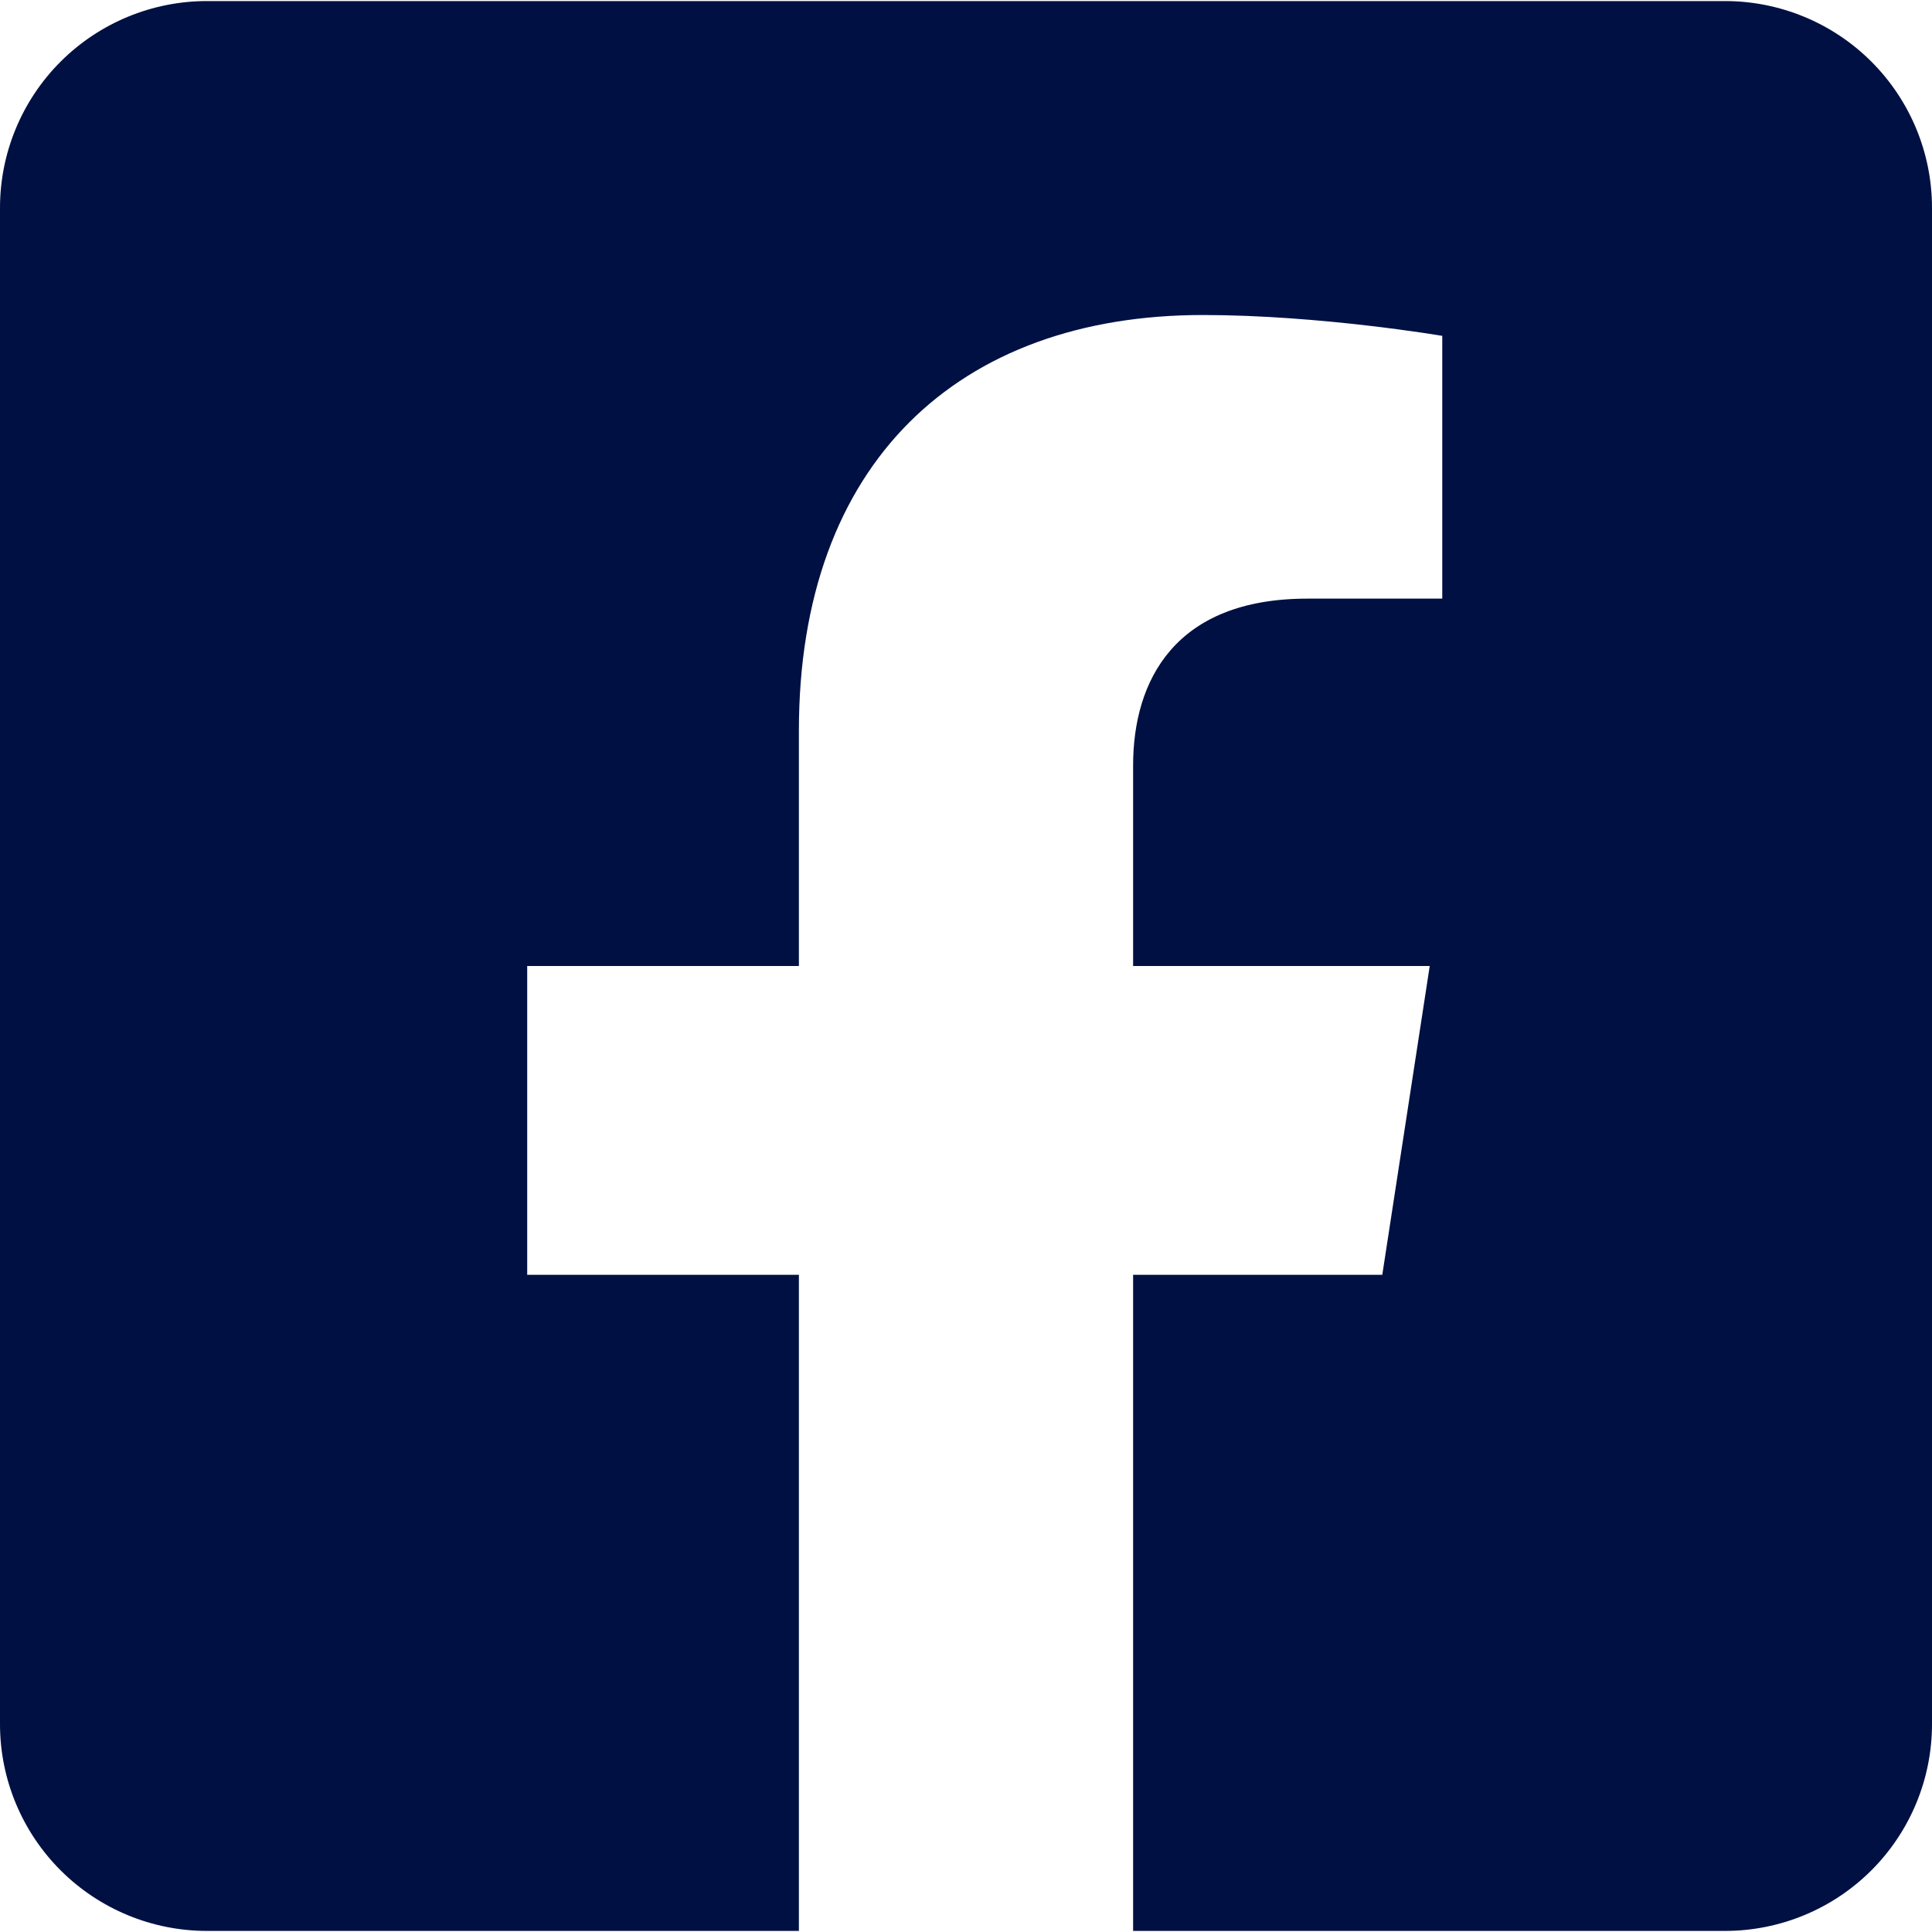 <svg width="113" height="113" viewBox="0 0 113 113" fill="none" xmlns="http://www.w3.org/2000/svg">
<path d="M100.893 0.062H12.107C8.896 0.062 5.817 1.336 3.546 3.604C1.276 5.872 0 8.949 0 12.156L0 100.844C0 104.051 1.276 107.127 3.546 109.395C5.817 111.663 8.896 112.937 12.107 112.937H46.726V74.562H30.835V56.5H46.726V42.733C46.726 27.074 56.059 18.425 70.353 18.425C77.198 18.425 84.356 19.644 84.356 19.644V35.013H76.469C68.698 35.013 66.274 39.831 66.274 44.771V56.5H83.623L80.848 74.562H66.274V112.937H100.893C104.104 112.937 107.183 111.663 109.454 109.395C111.724 107.127 113 104.051 113 100.844V12.156C113 8.949 111.724 5.872 109.454 3.604C107.183 1.336 104.104 0.062 100.893 0.062V0.062Z" fill="#001042"/>
</svg>

